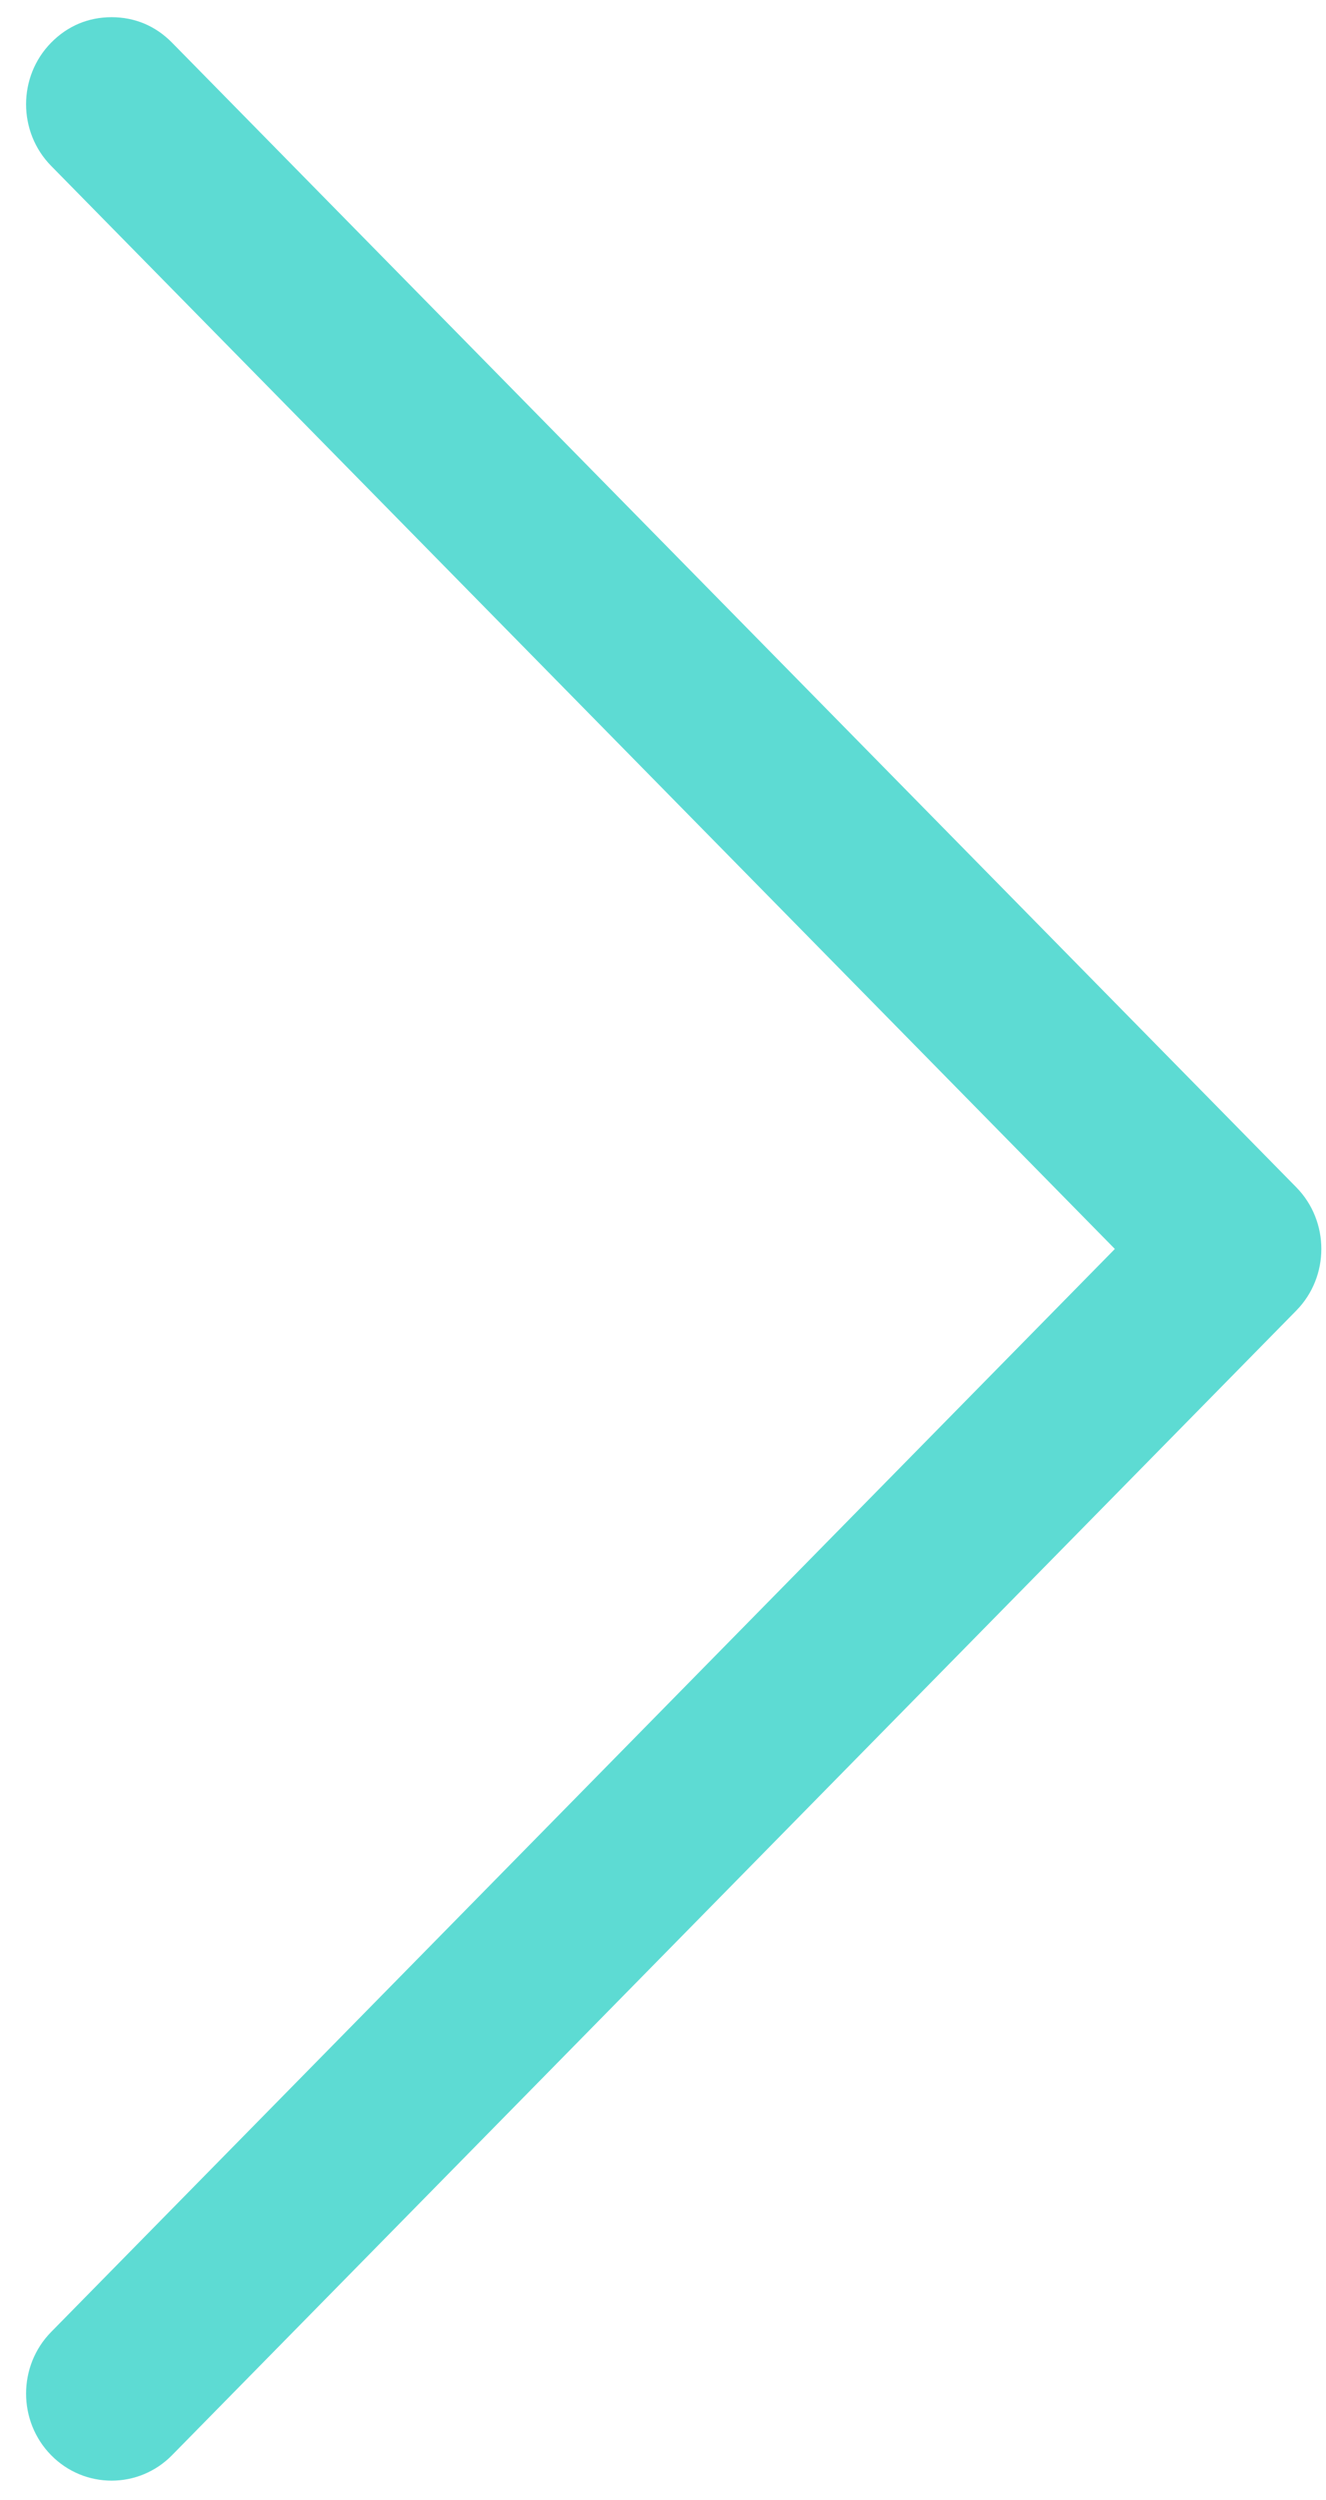 <svg width="26" height="49" viewBox="0 0 26 49" fill="none" xmlns="http://www.w3.org/2000/svg">
<path d="M2.188 0.337C1.738 0.337 1.329 0.504 1.002 0.837C0.348 1.503 0.348 2.585 1.002 3.251L21.86 24.482L1.002 45.712C0.348 46.378 0.348 47.46 1.002 48.126C1.656 48.792 2.72 48.792 3.374 48.126L25.418 25.689C26.072 25.023 26.072 23.94 25.418 23.274L3.374 0.837C3.047 0.504 2.638 0.337 2.188 0.337Z" fill="#5DDBD3"/>
</svg>
